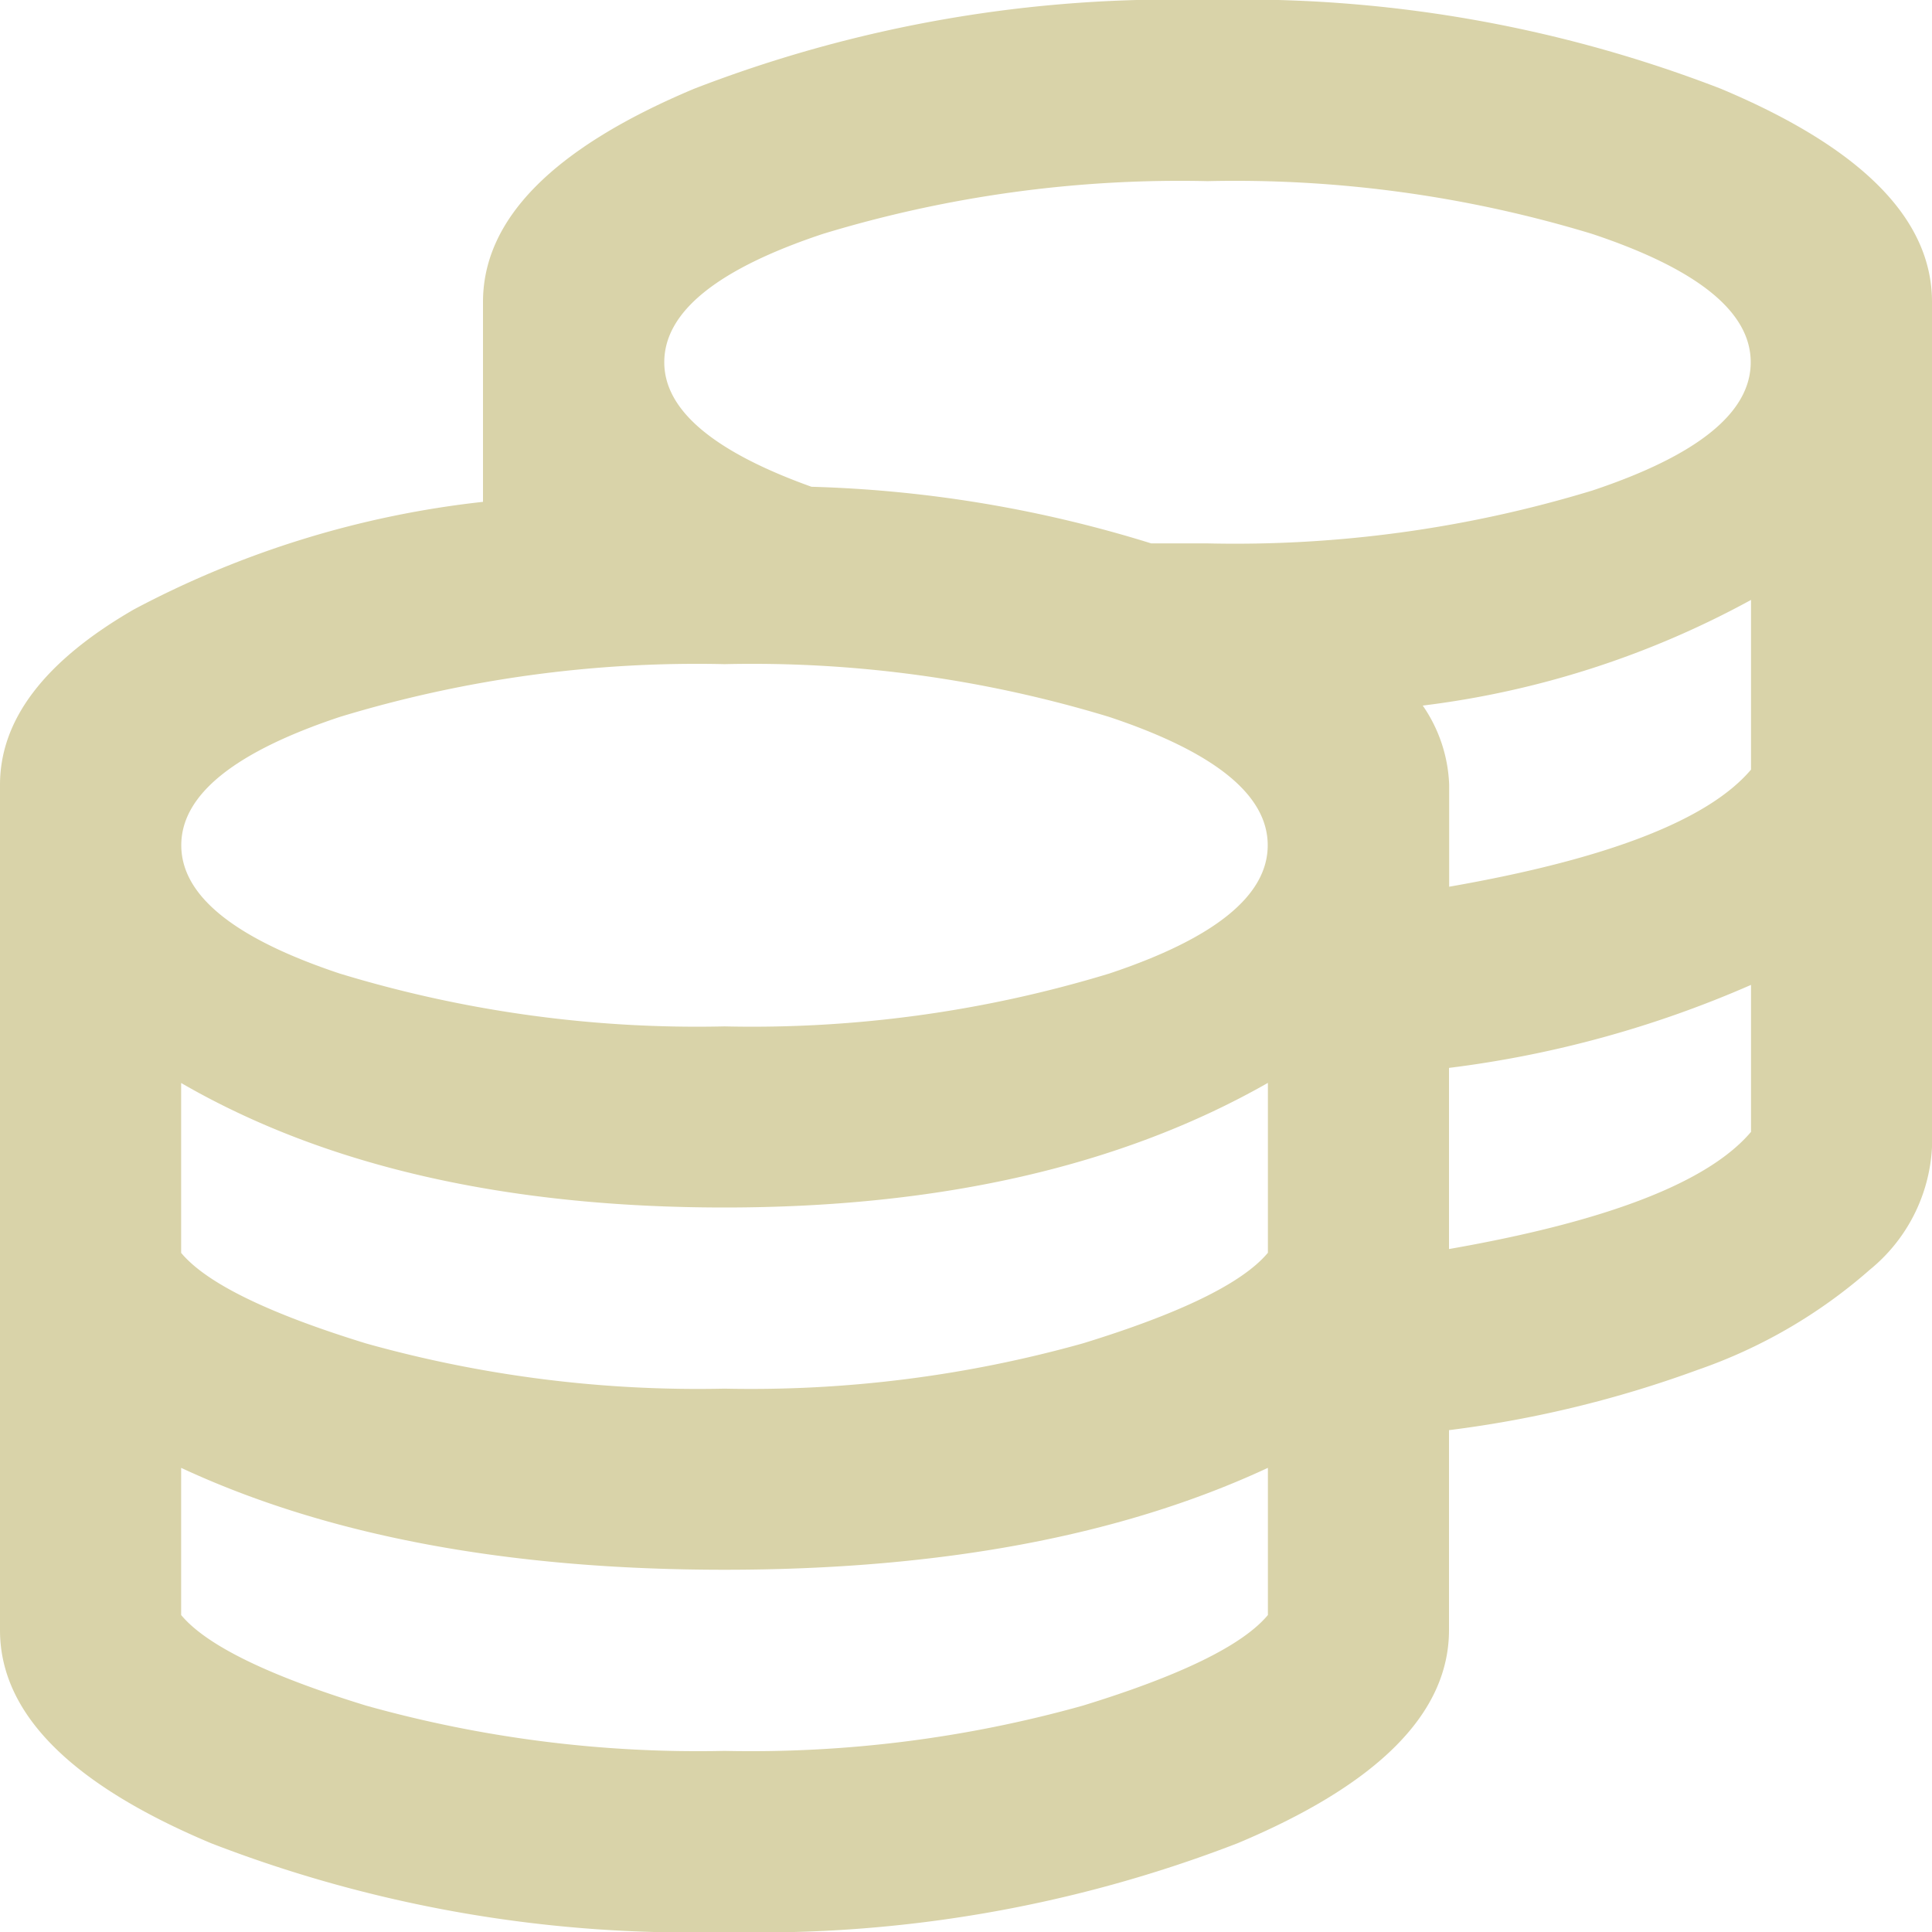 <svg xmlns="http://www.w3.org/2000/svg" width="58" height="58" viewBox="0 0 58 58">
  <path id="Path_97" data-name="Path 97" d="M-8.156-48.088A39.792,39.792,0,0,1,7.25-50.75a39.792,39.792,0,0,1,15.406,2.662Q29-45.426,29-41.687v25.375a5.075,5.075,0,0,1-1.869,3.682,15.471,15.471,0,0,1-5.154,3A33.891,33.891,0,0,1,14.5-7.816v6q0,3.738-6.344,6.4A39.792,39.792,0,0,1-7.25,7.25,39.792,39.792,0,0,1-22.656,4.588Q-29,1.926-29-1.812V-27.187q0-2.945,4.021-5.268A29.076,29.076,0,0,1-14.5-35.684v-6Q-14.5-45.426-8.156-48.088ZM9.063-2.266V-6.684Q2.492-3.625-7.25-3.625T-23.562-6.684v4.418Q-22.43-.906-18.012.453A36.964,36.964,0,0,0-7.25,1.813,36.964,36.964,0,0,0,3.512.453Q7.93-.906,9.063-2.266Zm0-10.875v-5.1Q2.492-14.5-7.25-14.5q-9.855,0-16.312-3.738v5.1q1.133,1.359,5.551,2.719A36.964,36.964,0,0,0-7.25-9.062,36.964,36.964,0,0,0,3.512-10.422Q7.93-11.781,9.063-13.141ZM-18.8-21.523A36.808,36.808,0,0,0-7.25-19.937,36.808,36.808,0,0,0,4.3-21.523q4.758-1.586,4.758-3.852T4.3-29.227A36.808,36.808,0,0,0-7.25-30.812,36.808,36.808,0,0,0-18.8-29.227q-4.758,1.586-4.758,3.852T-18.8-21.523Zm42.367,4.758v-4.418A32.574,32.574,0,0,1,14.5-18.691v5.438Q21.637-14.5,23.563-16.766Zm0-10.875v-5.1a27.514,27.514,0,0,1-9.855,3.172,4.456,4.456,0,0,1,.793,2.379v3.059Q21.637-25.375,23.563-27.641ZM7.25-34.437A36.808,36.808,0,0,0,18.8-36.023q4.758-1.586,4.758-3.852T18.8-43.727A36.808,36.808,0,0,0,7.25-45.312,36.808,36.808,0,0,0-4.3-43.727q-4.758,1.586-4.758,3.852,0,2.152,4.418,3.738a37.844,37.844,0,0,1,10.2,1.7Z" transform="translate(29 50.75)" fill="#d9d3a9"/>
</svg>
